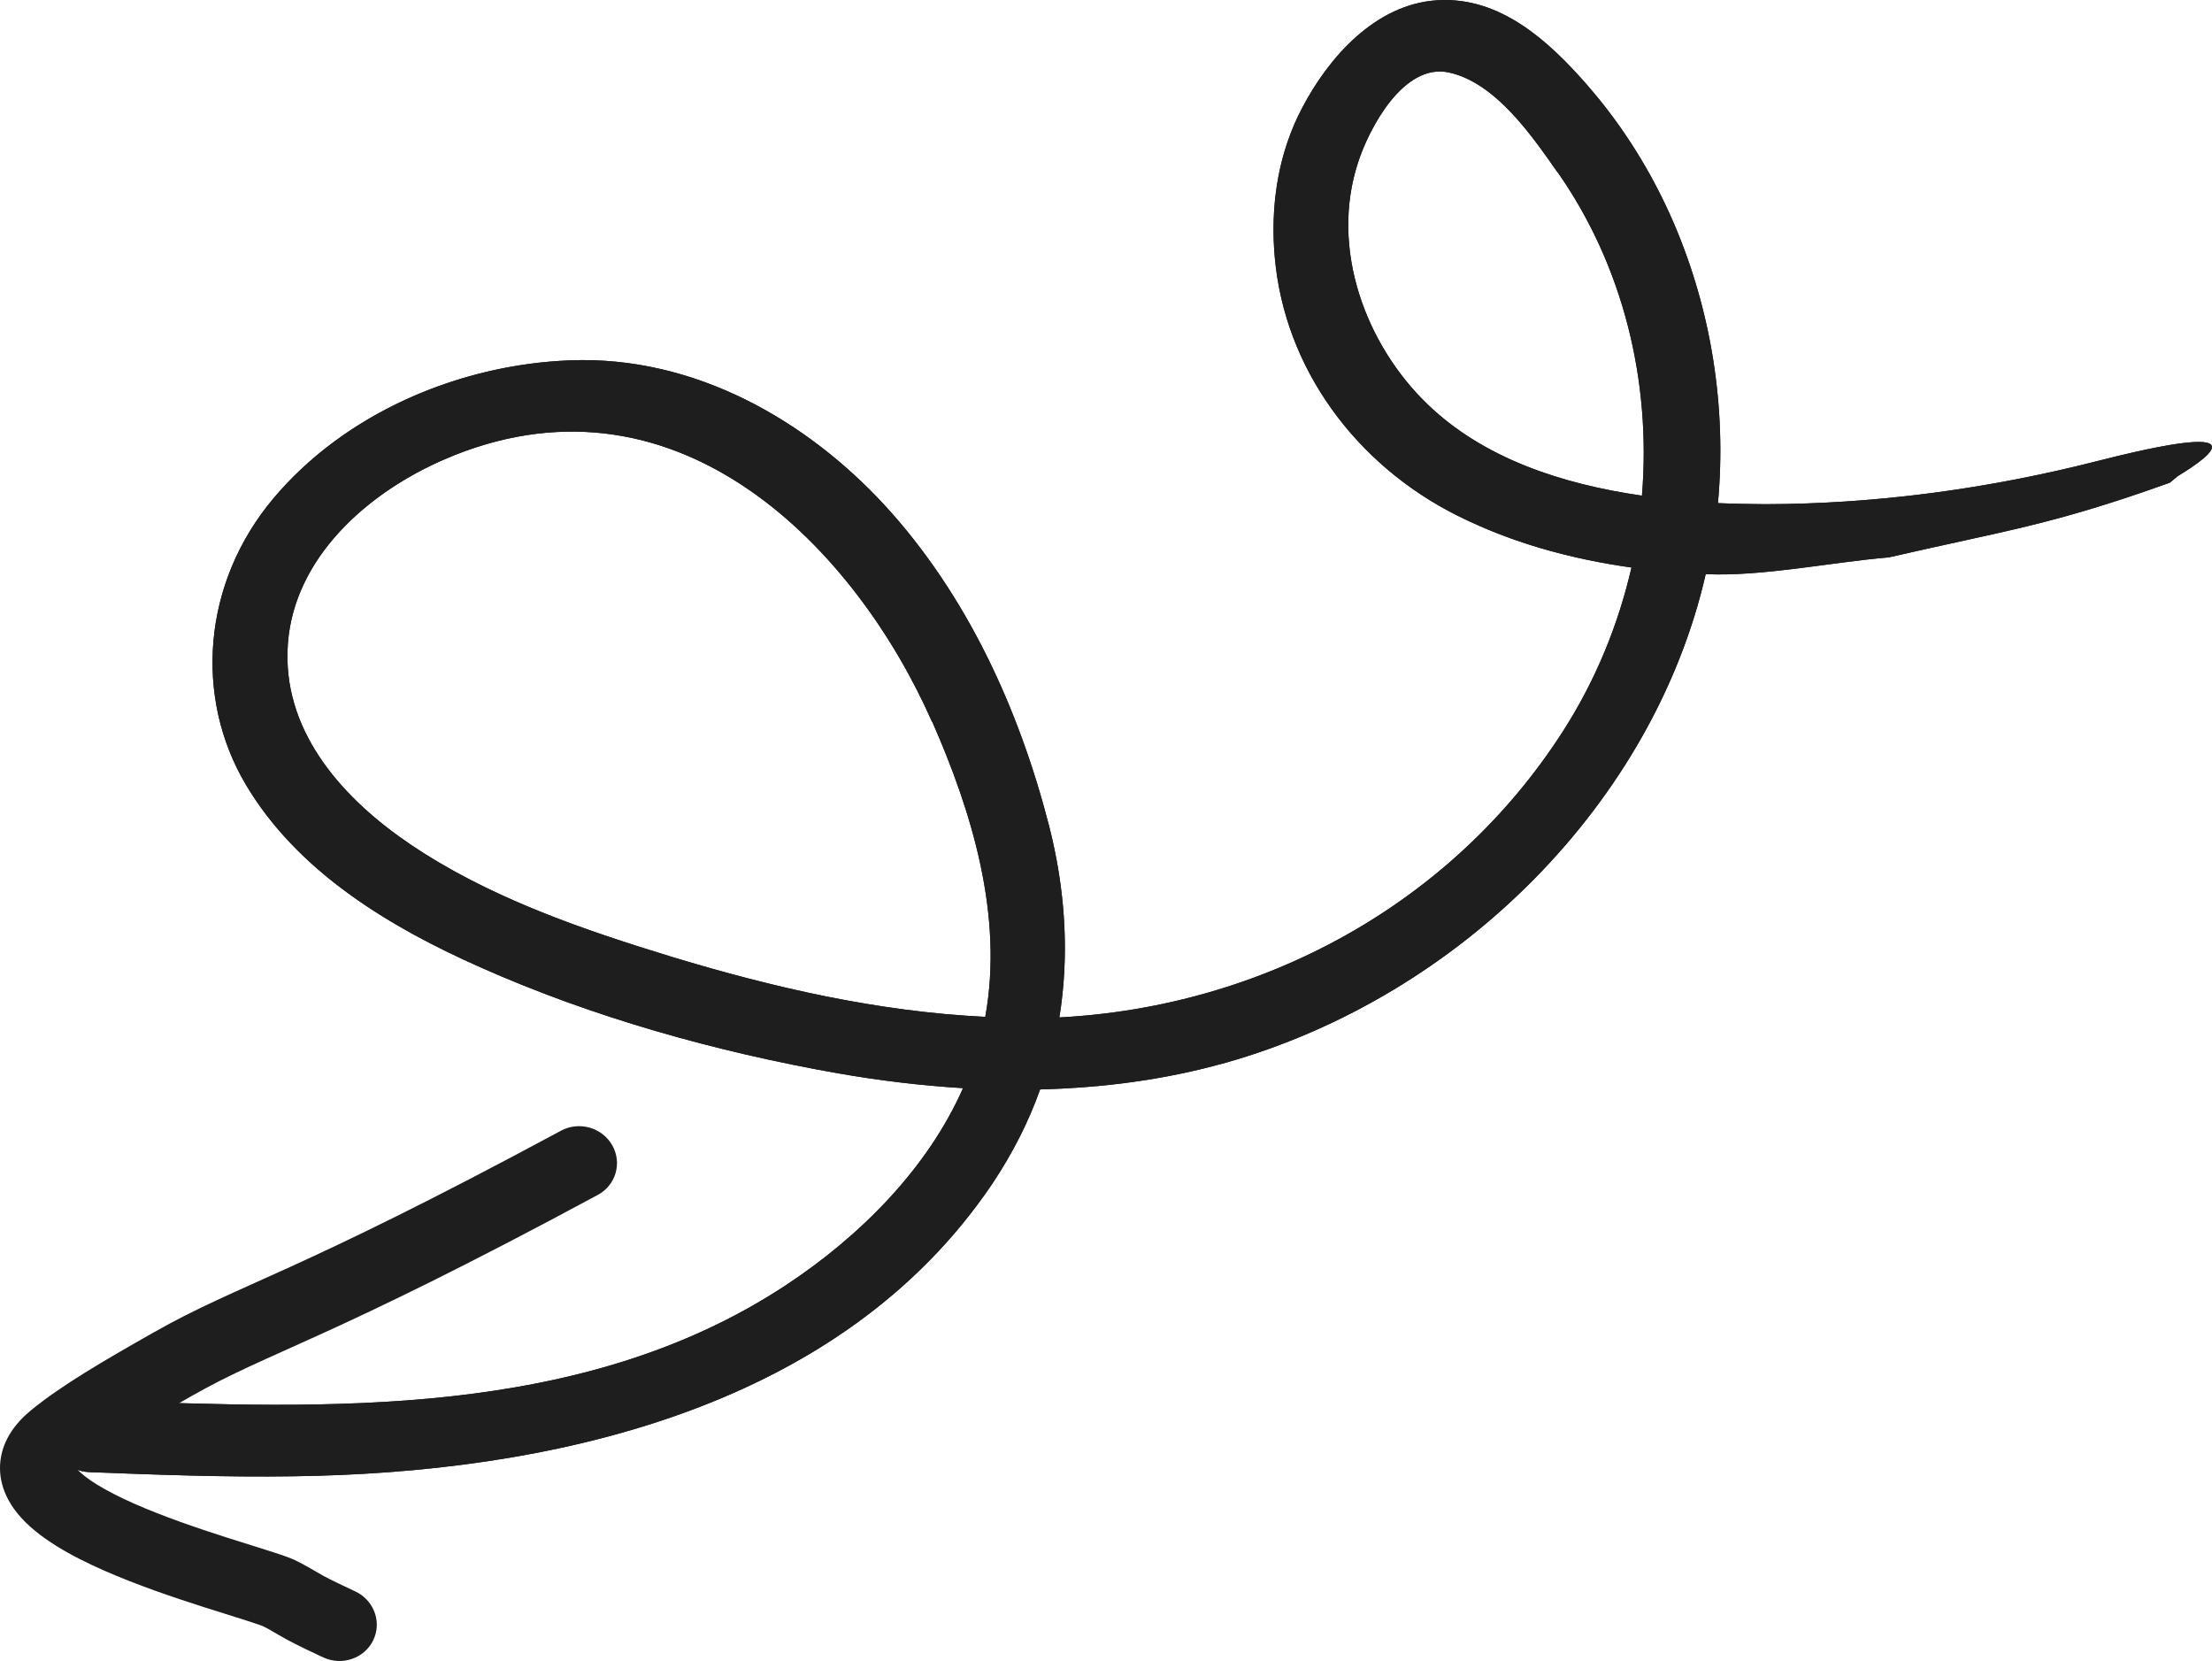<?xml version="1.0" encoding="UTF-8"?> <svg xmlns="http://www.w3.org/2000/svg" viewBox="0 0 73.641 55.29" fill="none"><path d="M72.235 16.068C68.301 17.48 66.82 17.648 62.878 18.554C61.011 18.708 58.645 19.2 56.786 19.111C55.058 26.67 48.655 33.156 40.799 35.377C38.769 35.947 36.698 36.211 34.627 36.264C34.249 37.329 33.723 38.369 33.047 39.386C27.954 46.953 18.258 49.033 9.763 49.141C7.503 49.175 5.252 49.09 3.001 49.005C1.387 48.949 1.675 46.551 3.3 46.612C10.855 46.893 19.369 47.253 26.15 42.789C28.654 41.14 30.883 38.885 32.061 36.221C30.665 36.137 29.27 35.967 27.916 35.731C23.833 35.012 19.723 33.858 16.004 32.203C12.916 30.835 9.899 28.995 8.192 26.131C6.454 23.213 6.734 19.411 9.101 16.592C11.501 13.739 15.299 12.136 18.969 11.995C23.145 11.83 26.869 14.021 29.441 16.806C32.185 19.787 33.925 23.598 34.925 27.489C35.463 29.601 35.61 31.756 35.268 33.867C42.037 33.512 48.345 30.102 52.045 24.324C53.135 22.62 53.878 20.782 54.315 18.891C52.285 18.606 50.32 18.067 48.504 17.156C45.144 15.468 42.769 12.273 42.439 8.565C42.29 6.892 42.529 5.14 43.363 3.569C44.233 1.918 45.781 0.144 47.838 0.009C49.96 -0.131 51.587 1.406 52.804 2.789C54.021 4.172 55.01 5.764 55.731 7.447C56.965 10.326 57.488 13.547 57.193 16.747C57.719 16.772 58.257 16.777 58.769 16.783C62.485 16.776 66.239 16.267 69.885 15.332C76.422 13.672 72.434 15.858 72.46 15.879C72.483 15.901 72.018 16.121 72.041 16.144C72.552 14.649 73.398 15.175 72.235 16.068ZM31.027 24.023C28.499 18.285 22.651 12.169 15.144 15.146C12.267 16.287 9.644 18.633 9.571 21.695C9.495 24.47 11.477 26.629 13.657 28.104C16.267 29.867 19.329 30.923 22.4 31.861C25.751 32.875 29.219 33.674 32.801 33.848C33.415 30.472 32.348 27.006 31.037 24.027L31.027 24.023ZM51.855 5.74C51.03 4.563 49.805 2.755 48.238 2.413C46.724 2.085 45.576 4.28 45.214 5.402C44.264 8.291 45.478 11.494 47.534 13.466C49.389 15.251 51.978 16.111 54.663 16.499C54.98 12.677 54.027 8.834 51.864 5.744L51.855 5.74Z" fill="#1E1E1E"></path><path d="M47.838 0.009C45.781 0.144 44.233 1.918 43.363 3.569L43.213 3.866C42.501 5.359 42.299 6.997 42.439 8.565C42.769 12.273 45.144 15.468 48.504 17.156L48.847 17.322C50.566 18.133 52.412 18.624 54.315 18.891C53.878 20.782 53.135 22.62 52.045 24.324C48.345 30.102 42.037 33.512 35.268 33.867C35.589 31.888 35.48 29.87 35.022 27.885L34.925 27.489C33.925 23.598 32.185 19.787 29.441 16.806C26.869 14.021 23.145 11.83 18.969 11.995L18.625 12.013C15.063 12.238 11.426 13.828 9.101 16.592C6.734 19.411 6.454 23.213 8.192 26.131L8.356 26.396C10.087 29.109 13.012 30.878 16.004 32.203C19.723 33.858 23.833 35.012 27.916 35.731C29.27 35.967 30.665 36.137 32.061 36.221C30.883 38.885 28.654 41.14 26.15 42.789C19.369 47.253 10.855 46.893 3.3 46.612C1.675 46.551 1.387 48.949 3.001 49.005C5.252 49.09 7.503 49.175 9.763 49.141C18.125 49.034 27.652 47.018 32.805 39.736L33.047 39.386C33.723 38.369 34.249 37.329 34.627 36.264C36.439 36.217 38.251 36.009 40.035 35.576L40.799 35.377C48.655 33.156 55.058 26.67 56.786 19.111C58.645 19.2 61.011 18.708 62.878 18.554C66.756 17.662 68.252 17.484 72.045 16.135C72.044 16.138 72.042 16.141 72.041 16.144C72.039 16.141 72.043 16.139 72.049 16.134C72.11 16.112 72.173 16.091 72.235 16.068C72.302 16.017 72.362 15.966 72.416 15.917C72.447 15.898 72.465 15.884 72.46 15.879C72.434 15.858 76.422 13.672 69.885 15.332C66.467 16.208 62.954 16.711 59.466 16.776L58.769 16.783C58.257 16.777 57.719 16.772 57.193 16.747C57.488 13.547 56.965 10.326 55.731 7.447C55.1 5.975 54.264 4.572 53.249 3.317L52.804 2.789C51.587 1.406 49.96 -0.131 47.838 0.009ZM15.144 15.146C22.651 12.169 28.499 18.285 31.027 24.023L31.037 24.027C32.348 27.006 33.415 30.472 32.801 33.848C29.219 33.674 25.751 32.875 22.4 31.861C19.521 30.982 16.65 29.999 14.152 28.427L13.657 28.104C11.477 26.629 9.495 24.47 9.571 21.695C9.64 18.824 11.949 16.583 14.608 15.374L15.144 15.146ZM8.368 21.166C8.353 21.329 8.339 21.494 8.335 21.661L8.334 21.98C8.394 25.245 10.755 27.633 12.964 29.128C15.741 31.003 18.96 32.103 22.038 33.043L22.041 33.044C23.123 33.371 24.224 33.678 25.34 33.95C22.282 33.255 19.276 32.306 16.506 31.073L16.504 31.072C13.48 29.733 10.759 28.023 9.254 25.498C8.478 24.195 8.176 22.672 8.368 21.166ZM22.429 13.678C24.778 14.387 26.885 15.859 28.532 17.642L28.531 17.643C31.099 20.433 32.762 24.041 33.728 27.796L33.729 27.795C34.053 29.069 34.22 30.348 34.214 31.612C34.17 28.708 33.212 25.901 32.168 23.529L31.988 23.118L31.969 23.108C30.624 20.22 28.473 17.244 25.654 15.299C24.66 14.612 23.58 14.055 22.429 13.678ZM50.988 2.674C51.287 2.958 51.583 3.272 51.876 3.606C53.003 4.886 53.923 6.367 54.595 7.935C55.748 10.625 56.238 13.64 55.962 16.634L55.853 17.828L55.812 17.826L55.806 17.853L55.791 17.851L55.895 16.601C56.234 12.514 55.217 8.379 52.877 5.035L52.697 4.776L52.685 4.77C52.304 4.226 51.805 3.531 51.224 2.915C51.148 2.835 51.069 2.754 50.988 2.674ZM45.214 5.402C45.576 4.28 46.724 2.085 48.238 2.413C49.805 2.755 51.03 4.563 51.855 5.74L51.864 5.744C54.027 8.834 54.98 12.677 54.663 16.499C51.978 16.111 49.389 15.251 47.534 13.466C45.478 11.494 44.264 8.291 45.214 5.402ZM43.689 6.679C43.396 9.6 44.736 12.495 46.679 14.358C47.265 14.922 47.911 15.397 48.595 15.802C45.828 14.235 43.943 11.523 43.67 8.455C43.617 7.861 43.621 7.265 43.689 6.679Z" fill="#1E1E1E"></path><path d="M20.38 38.118C20.041 37.528 19.277 37.313 18.675 37.638C14.203 40.047 11.54 41.315 9.652 42.176C7.786 43.027 6.567 43.528 5.107 44.357C3.448 45.298 2.048 46.113 1.044 46.934C0.529 47.354 0.098 47.912 0.014 48.625C-0.07 49.349 0.236 49.955 0.593 50.391C1.255 51.198 2.413 51.815 3.453 52.274C4.553 52.759 5.774 53.172 6.771 53.491C7.264 53.649 7.734 53.795 8.082 53.904C8.447 54.02 8.658 54.092 8.752 54.13C9.002 54.248 9.096 54.328 9.546 54.574C9.919 54.777 10.357 54.981 10.757 55.168C11.383 55.461 12.13 55.206 12.425 54.6C12.701 54.031 12.482 53.355 11.938 53.032L11.825 52.972L11.241 52.695C11.062 52.609 10.9 52.528 10.755 52.449C10.607 52.367 10.33 52.199 10.058 52.053L9.791 51.919L9.756 51.903C9.529 51.806 9.181 51.694 8.836 51.585C8.455 51.464 8.028 51.333 7.533 51.175C6.556 50.862 5.441 50.481 4.47 50.053C3.466 49.61 2.827 49.201 2.565 48.9C2.59 48.875 2.621 48.844 2.664 48.809C3.476 48.145 4.68 47.433 6.382 46.467C7.716 45.71 8.773 45.281 10.732 44.387C12.67 43.503 15.382 42.21 19.902 39.775C20.505 39.45 20.719 38.708 20.38 38.118Z" fill="#1E1E1E"></path></svg> 